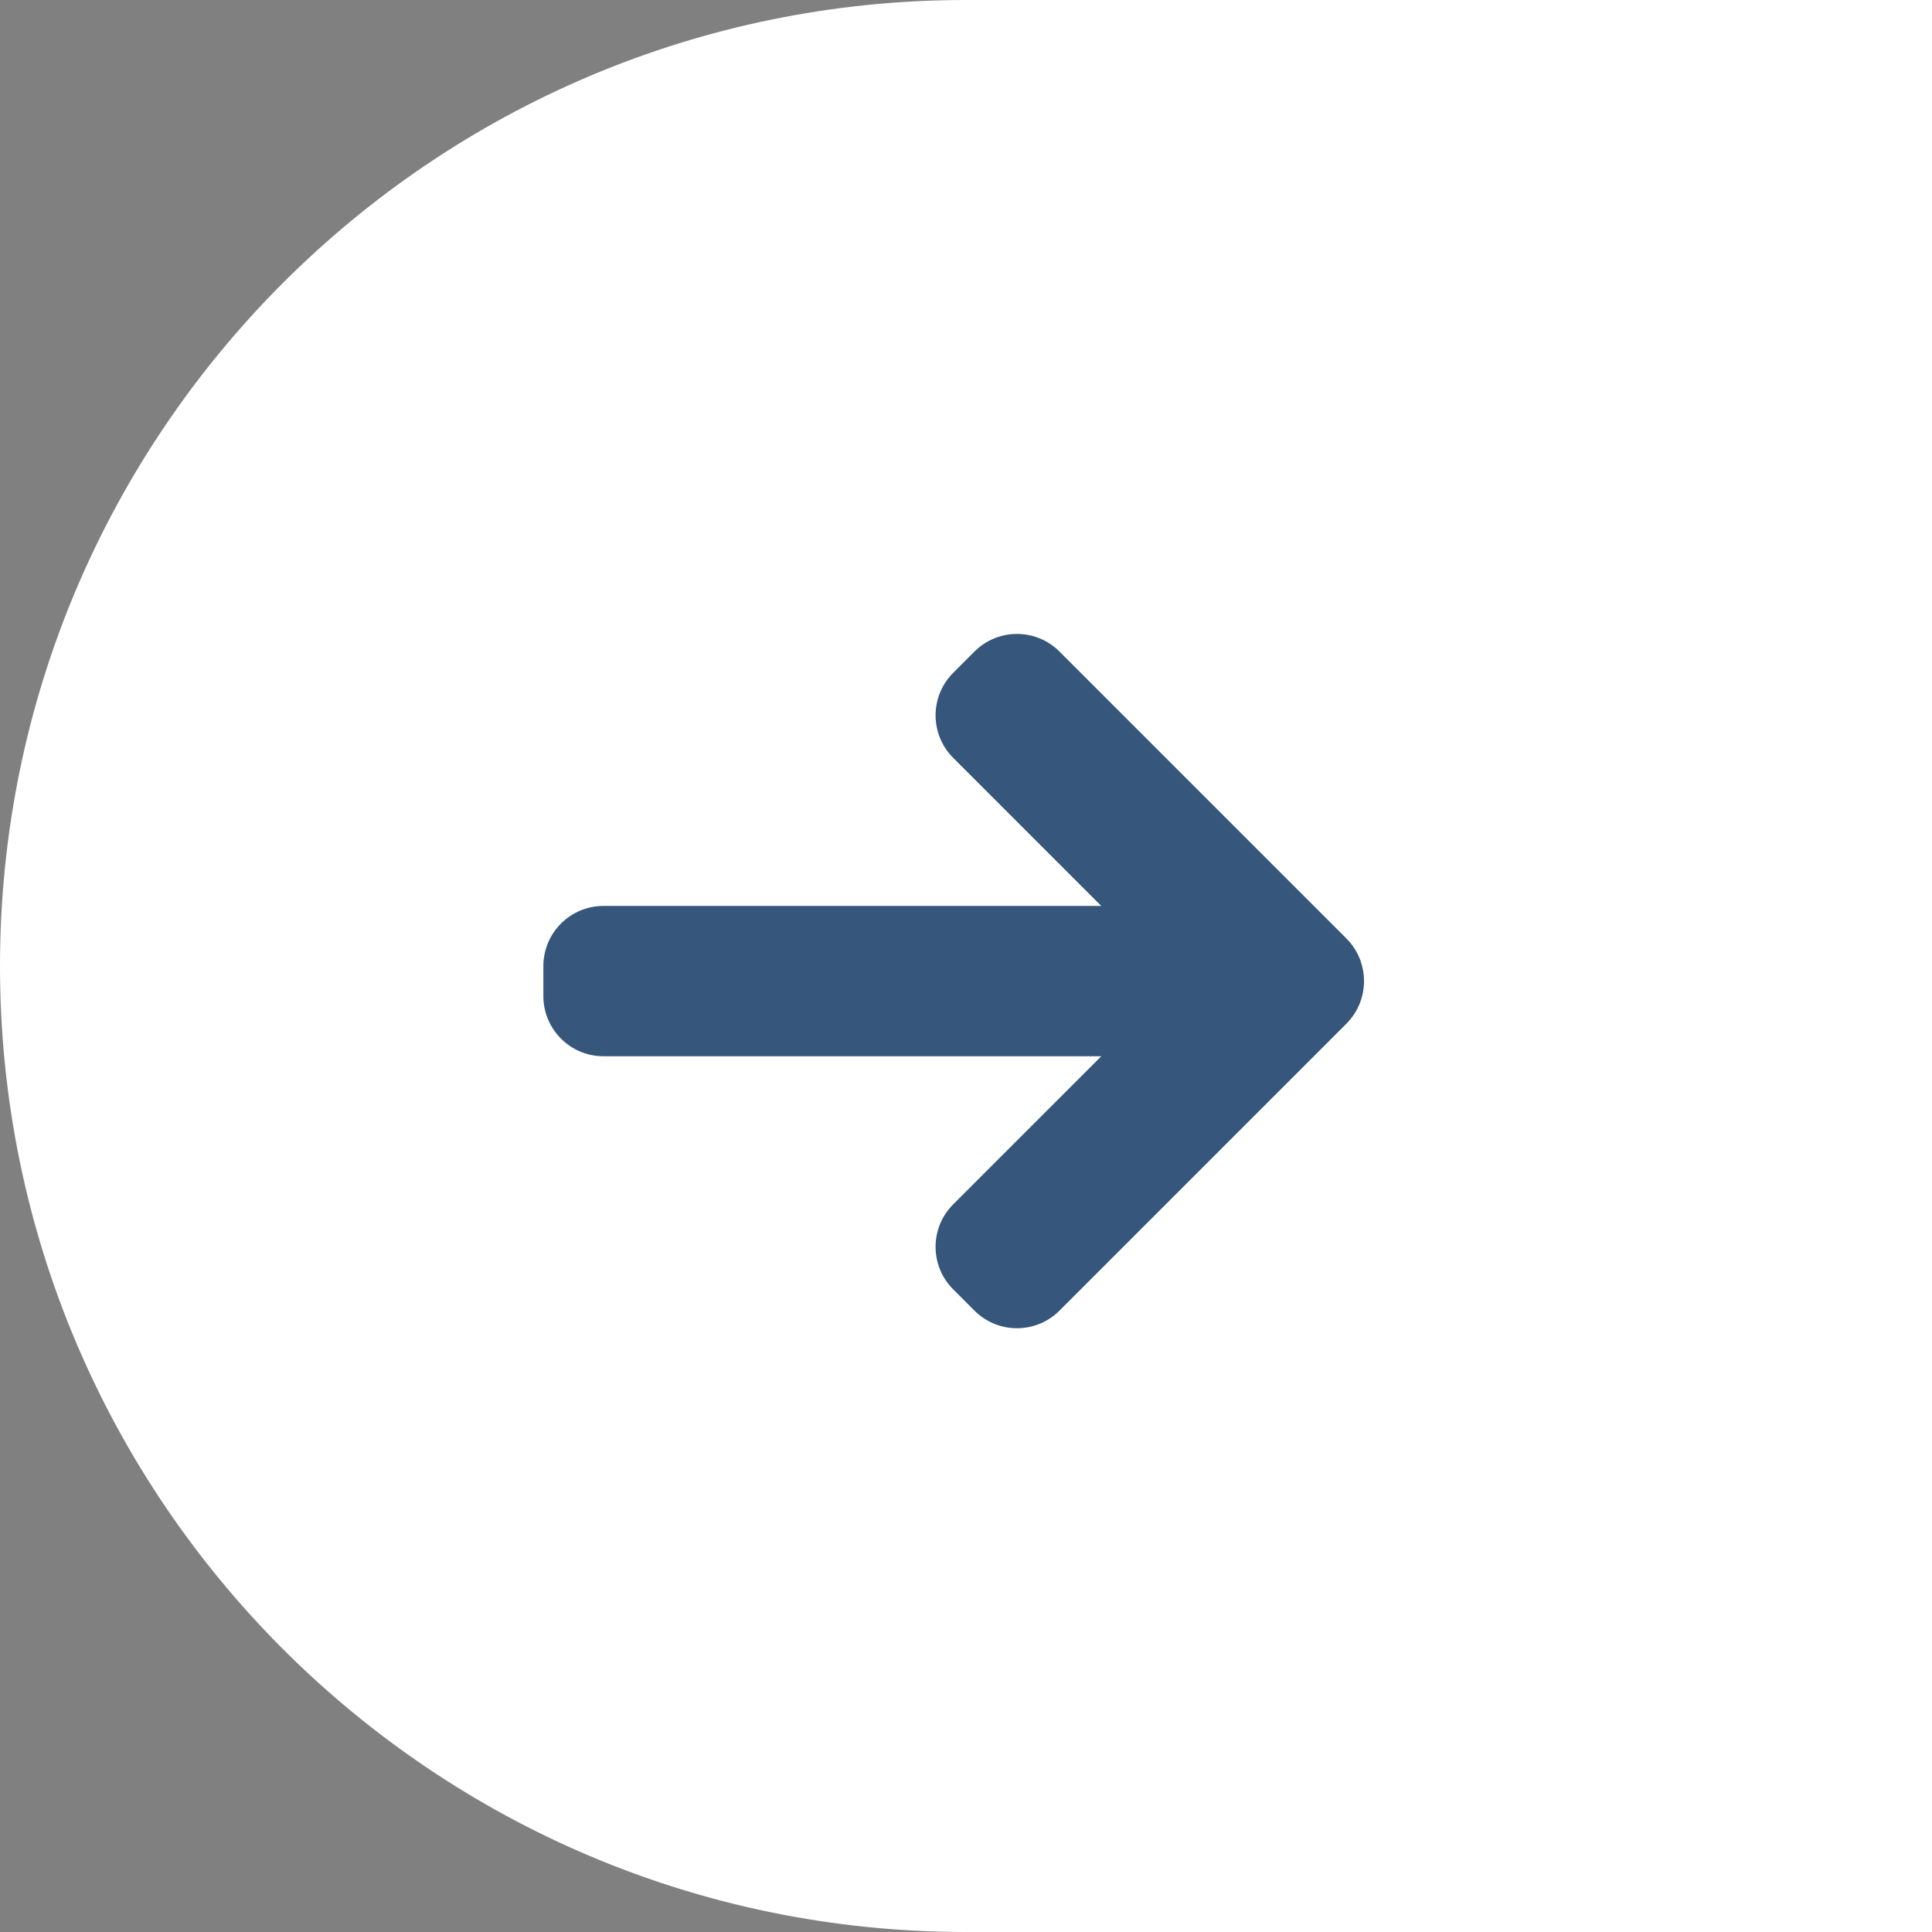 <svg width="64" height="64" viewBox="0 0 64 64" fill="none" xmlns="http://www.w3.org/2000/svg">
<rect x="0" y="0" width="64" height="64" fill="#808080" stroke="none"/>
<path d="M0 32C0 14.327 14.327 0 32 0H64V64H32C14.327 64 0 49.673 0 32V32Z" fill="white"/>
<path d="M32.28 21.584L31.576 22.288C30.798 23.066 30.798 24.327 31.576 25.105L36.48 30.01L19.992 30.01C18.892 30.01 18 30.902 18 32.002V32.998C18 34.098 18.892 34.99 19.992 34.99L36.481 34.99L31.576 39.895C30.798 40.673 30.798 41.934 31.576 42.712L32.28 43.416C33.058 44.194 34.319 44.194 35.097 43.416L44.599 33.914C45.38 33.133 45.38 31.867 44.599 31.086L35.097 21.584C34.319 20.805 33.058 20.805 32.28 21.584Z" fill="#36567C"/>
</svg>
